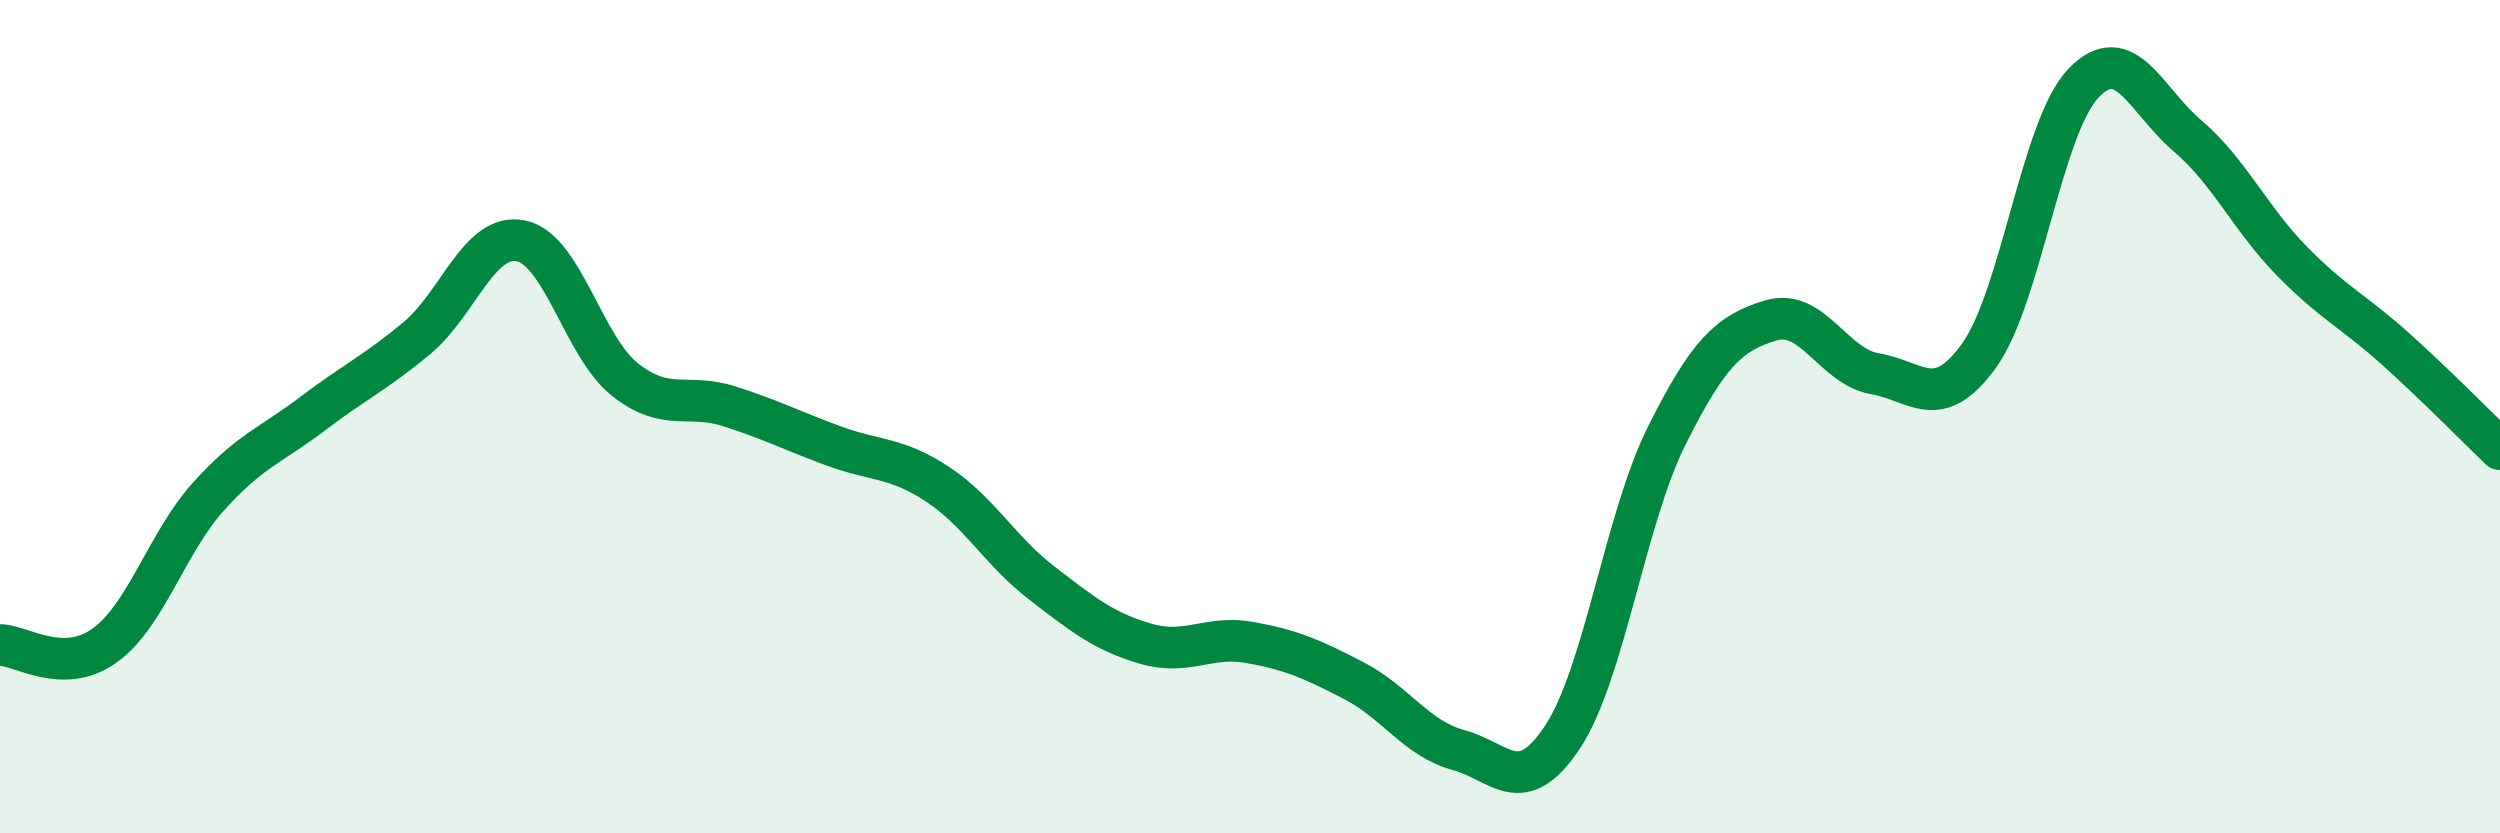 
    <svg width="60" height="20" viewBox="0 0 60 20" xmlns="http://www.w3.org/2000/svg">
      <path
        d="M 0,15.48 C 0.5,15.48 1.5,16.21 2.5,15.5 C 3.5,14.79 4,13.03 5,11.92 C 6,10.81 6.5,10.69 7.5,9.93 C 8.5,9.17 9,8.95 10,8.12 C 11,7.29 11.5,5.58 12.5,5.78 C 13.5,5.98 14,8.32 15,9.11 C 16,9.9 16.5,9.43 17.5,9.75 C 18.5,10.07 19,10.33 20,10.7 C 21,11.07 21.5,10.96 22.5,11.62 C 23.5,12.28 24,13.22 25,13.99 C 26,14.76 26.5,15.16 27.5,15.45 C 28.5,15.74 29,15.24 30,15.42 C 31,15.6 31.5,15.82 32.5,16.34 C 33.5,16.86 34,17.73 35,18 C 36,18.27 36.5,19.2 37.5,17.69 C 38.5,16.18 39,12.46 40,10.46 C 41,8.46 41.5,7.99 42.5,7.69 C 43.5,7.39 44,8.8 45,8.97 C 46,9.14 46.5,9.92 47.5,8.53 C 48.5,7.14 49,3.05 50,2 C 51,0.95 51.5,2.41 52.5,3.26 C 53.5,4.11 54,5.24 55,6.26 C 56,7.28 56.5,7.48 57.5,8.38 C 58.5,9.28 59.5,10.3 60,10.78L60 20L0 20Z"
        fill="#008740"
        opacity="0.1"
        stroke-linecap="round"
        stroke-linejoin="round"
      />
      <path
        d="M 0,15.48 C 0.5,15.48 1.5,16.21 2.5,15.5 C 3.5,14.79 4,13.03 5,11.92 C 6,10.81 6.5,10.69 7.5,9.93 C 8.5,9.17 9,8.95 10,8.12 C 11,7.29 11.5,5.58 12.5,5.78 C 13.5,5.98 14,8.32 15,9.11 C 16,9.9 16.5,9.43 17.5,9.75 C 18.5,10.07 19,10.33 20,10.7 C 21,11.07 21.5,10.96 22.5,11.62 C 23.5,12.28 24,13.22 25,13.99 C 26,14.76 26.5,15.16 27.5,15.45 C 28.5,15.74 29,15.24 30,15.42 C 31,15.6 31.5,15.82 32.5,16.34 C 33.5,16.86 34,17.73 35,18 C 36,18.27 36.5,19.2 37.5,17.69 C 38.5,16.18 39,12.46 40,10.46 C 41,8.46 41.5,7.99 42.5,7.69 C 43.5,7.39 44,8.8 45,8.97 C 46,9.14 46.5,9.92 47.5,8.53 C 48.5,7.14 49,3.05 50,2 C 51,0.95 51.5,2.41 52.5,3.26 C 53.5,4.11 54,5.24 55,6.26 C 56,7.28 56.5,7.48 57.5,8.38 C 58.5,9.28 59.5,10.3 60,10.78"
        stroke="#008740"
        stroke-width="1"
        fill="none"
        stroke-linecap="round"
        stroke-linejoin="round"
      />
    </svg>
  